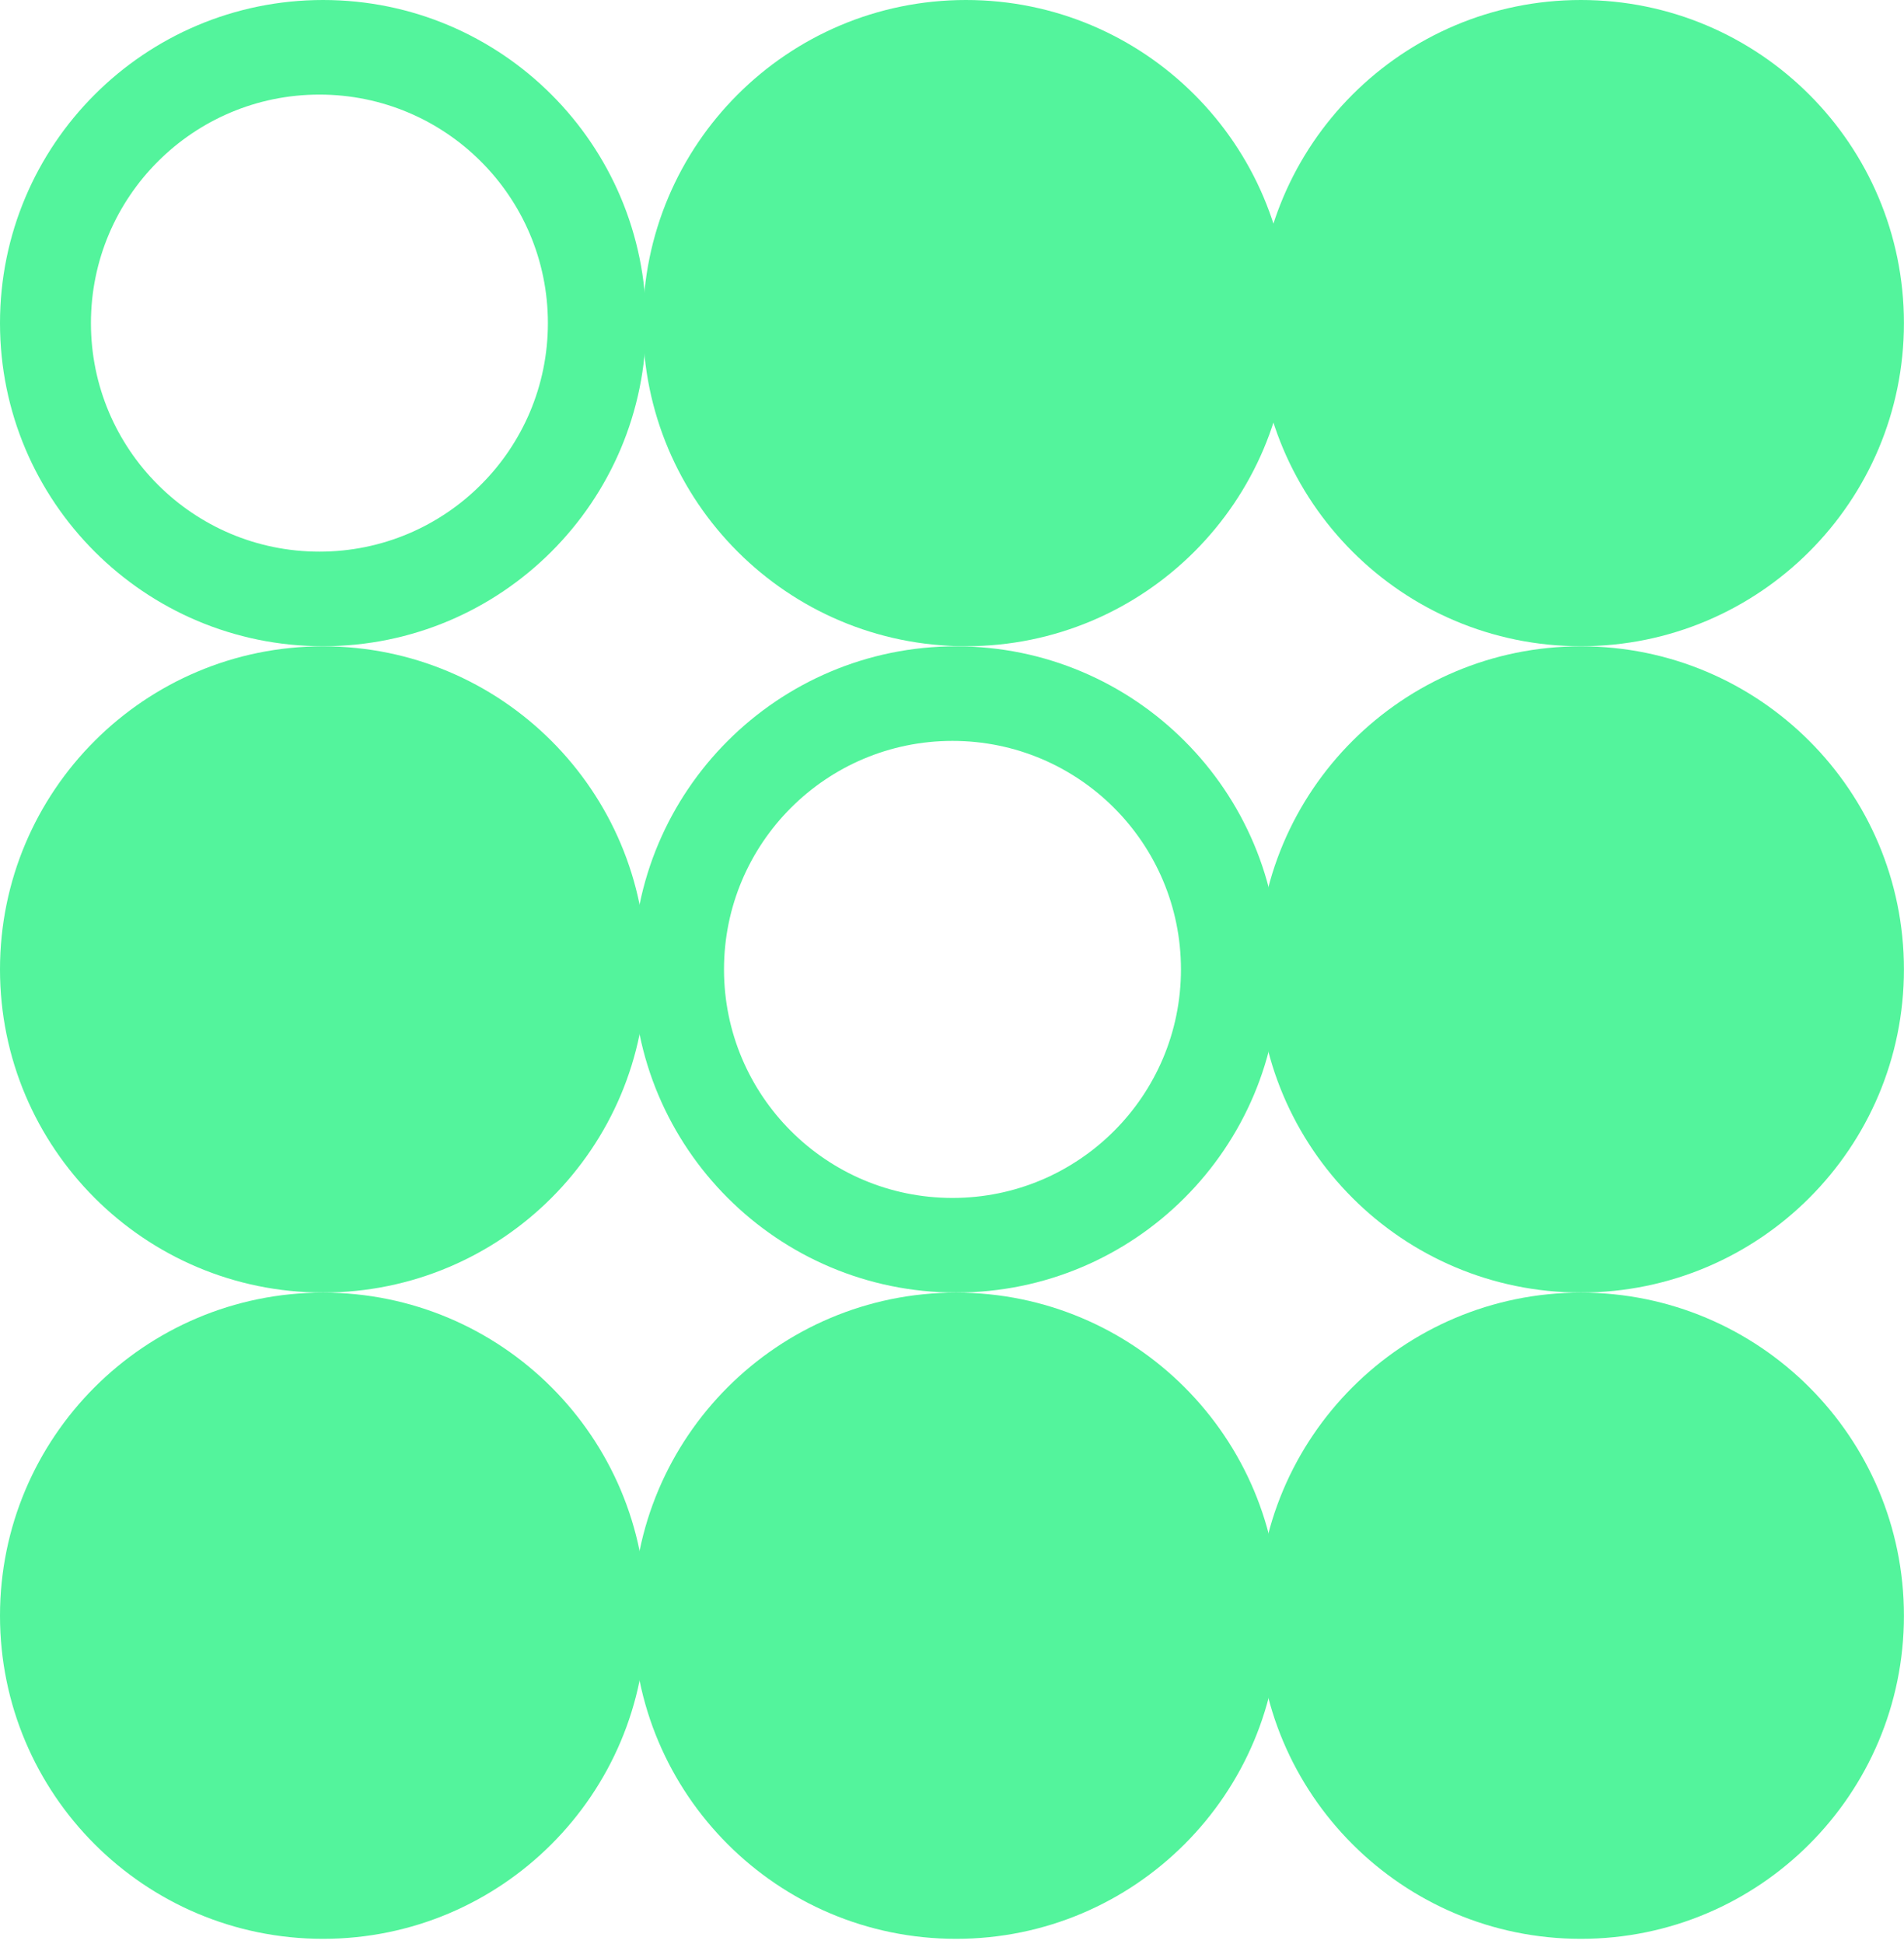 <svg width="241" height="246" viewBox="0 0 241 246" fill="none" xmlns="http://www.w3.org/2000/svg">
<g clip-path="url(#clip0_2215_3902)">
<path d="M40.89 245.36C63.473 245.36 81.78 227.053 81.78 204.47C81.78 181.887 63.473 163.58 40.89 163.58C18.307 163.58 0 181.887 0 204.47C0 227.053 18.307 245.36 40.89 245.36Z" fill="#53F49C"/>
<path d="M40.89 163.57C63.473 163.57 81.78 145.263 81.78 122.68C81.78 100.097 63.473 81.79 40.89 81.79C18.307 81.79 0 100.097 0 122.68C0 145.263 18.307 163.57 40.89 163.57Z" fill="#53F49C"/>
<path d="M121.021 245.36C143.604 245.36 161.911 227.053 161.911 204.47C161.911 181.887 143.604 163.58 121.021 163.58C98.438 163.58 80.131 181.887 80.131 204.47C80.131 227.053 98.438 245.36 121.021 245.36Z" fill="#53F49C"/>
<path d="M121.021 81.79C98.431 81.79 80.131 100.1 80.131 122.68C80.131 145.26 98.441 163.57 121.021 163.57C143.601 163.57 161.911 145.26 161.911 122.68C161.911 100.1 143.601 81.79 121.021 81.79ZM120.561 151.6C104.591 151.6 91.641 138.65 91.641 122.68C91.641 106.71 104.591 93.76 120.561 93.76C136.531 93.76 149.481 106.71 149.481 122.68C149.481 138.65 136.531 151.6 120.561 151.6Z" fill="#53F49C"/>
<path d="M40.89 0C18.31 0 0 18.31 0 40.89C0 63.47 18.31 81.78 40.89 81.78C63.47 81.78 81.78 63.47 81.78 40.89C81.78 18.31 63.48 0 40.89 0ZM40.43 69.81C24.46 69.81 11.51 56.86 11.51 40.89C11.51 24.92 24.46 11.97 40.43 11.97C56.4 11.97 69.35 24.92 69.35 40.89C69.35 56.86 56.4 69.81 40.43 69.81Z" fill="#53F49C"/>
<path d="M200.101 245.36C222.684 245.36 240.991 227.053 240.991 204.47C240.991 181.887 222.684 163.58 200.101 163.58C177.518 163.58 159.211 181.887 159.211 204.47C159.211 227.053 177.518 245.36 200.101 245.36Z" fill="#53F49C"/>
<path d="M200.101 163.57C222.684 163.57 240.991 145.263 240.991 122.68C240.991 100.097 222.684 81.79 200.101 81.79C177.518 81.79 159.211 100.097 159.211 122.68C159.211 145.263 177.518 163.57 200.101 163.57Z" fill="#53F49C"/>
<path d="M200.101 81.78C222.684 81.78 240.991 63.473 240.991 40.89C240.991 18.307 222.684 0 200.101 0C177.518 0 159.211 18.307 159.211 40.89C159.211 63.473 177.518 81.78 200.101 81.78Z" fill="#53F49C"/>
<path d="M122.271 81.78C144.854 81.78 163.161 63.473 163.161 40.89C163.161 18.307 144.854 0 122.271 0C99.688 0 81.381 18.307 81.381 40.89C81.381 63.473 99.688 81.78 122.271 81.78Z" fill="#53F49C"/>
</g>
<defs>
<clipPath id="clip0_2215_3902">
<rect width="240.99" height="245.37" fill="white"/>
</clipPath>
</defs>
</svg>

